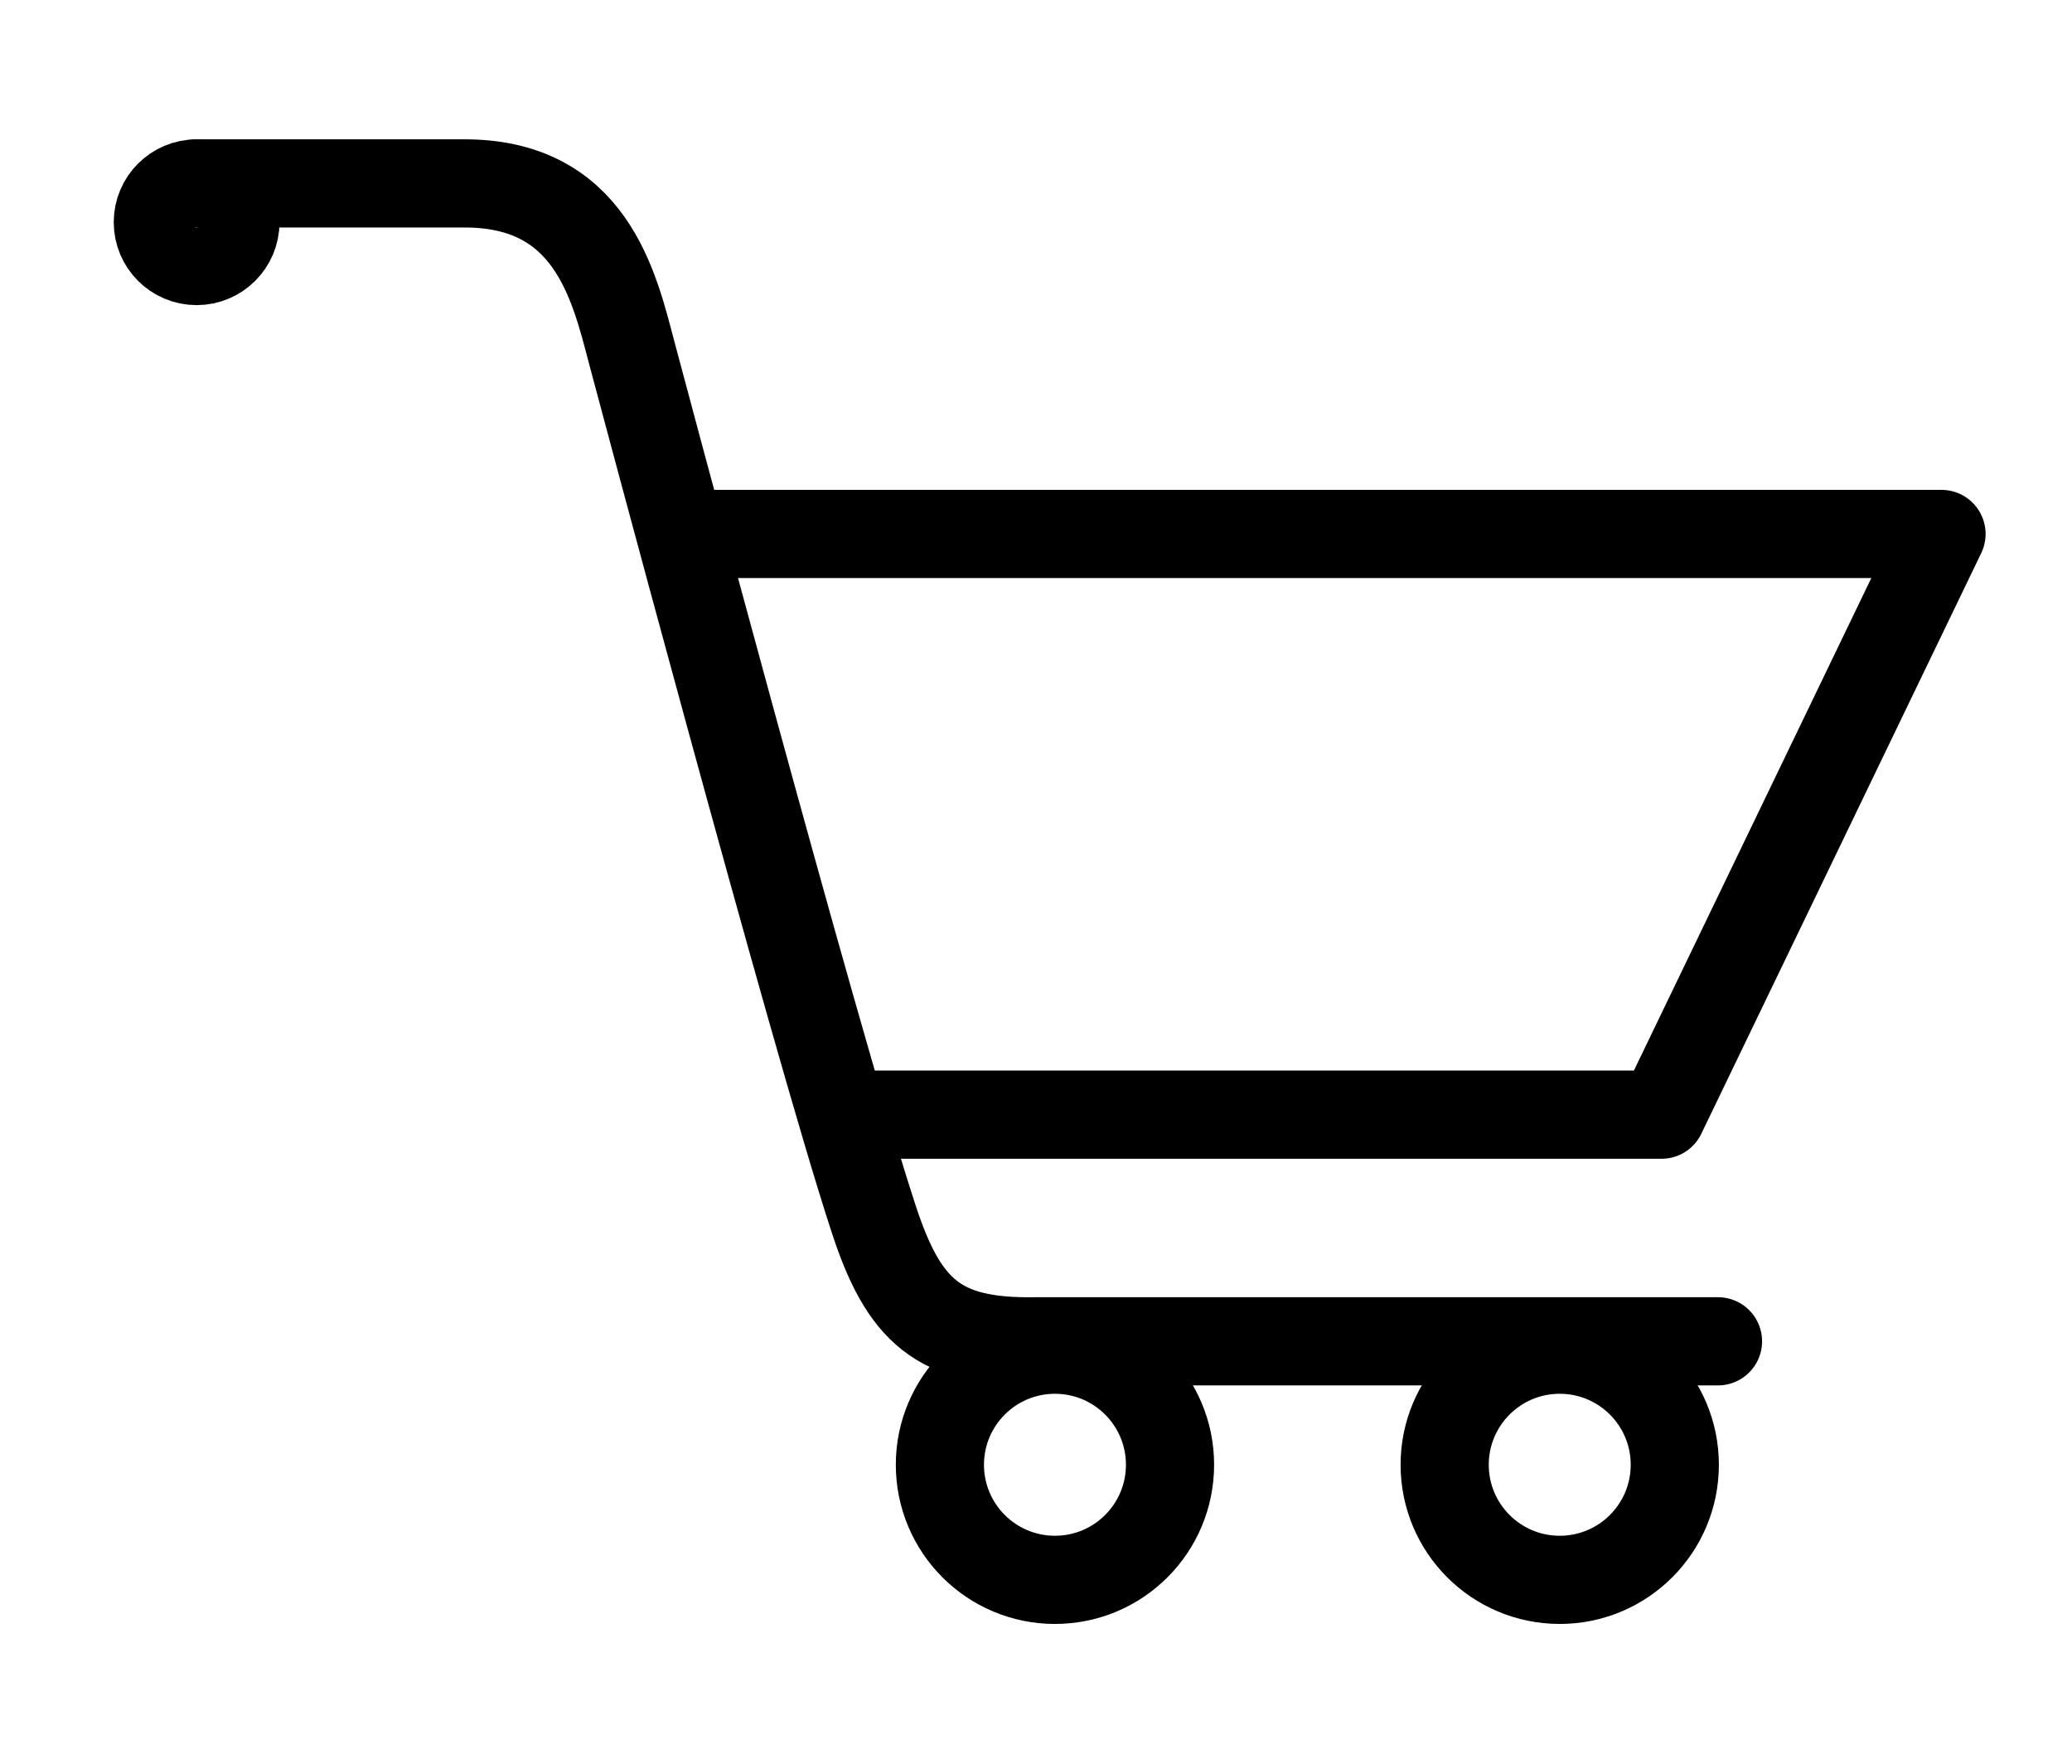 <?xml version="1.0" encoding="utf-8"?>
<!-- Generator: Adobe Illustrator 23.0.0, SVG Export Plug-In . SVG Version: 6.00 Build 0)  -->
<svg version="1.1" xmlns="http://www.w3.org/2000/svg" xmlns:xlink="http://www.w3.org/1999/xlink" x="0px" y="0px"
	 viewBox="0 0 47 40" style="enable-background:new 0 0 47 40;" xml:space="preserve">
<style type="text/css">
	.st0{display:none;}
	.st1{display:inline;}
	.st2{fill:#FFFFFF;}
	.st3{fill:none;stroke:#000000;stroke-width:2;stroke-linecap:round;stroke-linejoin:round;stroke-miterlimit:10;}
	.st4{fill:none;stroke:#000000;stroke-width:2;stroke-miterlimit:10;}
</style>
<g id="Ebene_1" class="st0">
	<g class="st1">
		<g>
			<path class="st2" d="M1151.98,264.28c-0.05,0.51-0.03,0.69-0.1,0.83c-0.36,0.75-0.75,1.49-1.13,2.22
				c-4.43,8.46-7.07,17.45-7.26,27.01c-0.37,18.98,6.36,35.1,19.95,48.39c26.48,25.91,71.06,23.13,94.05-5.92
				c19.76-24.96,19.35-56.96-1.09-81.47c-1.01-1.21-1.32-2.22-0.95-3.8c1.55-6.58-1.26-13.22-6.91-16.92
				c-3.28-2.15-6.92-2.63-10.74-2.63c-80.58,0.02-161.16,0.06-241.74-0.05c-7.3-0.01-14.67-0.55-21.88-1.63
				c-13.06-1.96-22.55-9.02-27.73-21.39c-1.44-3.45-3.04-6.88-4-10.47c-5.46-20.42-10.75-40.89-16.09-61.34
				c-0.1-0.38-0.08-0.8-0.14-1.54c1.19,0,2.24,0,3.3,0c96.58,0,193.16,0,289.74,0c8.43,0,13.89-3.53,16.7-10.94
				c9.67-25.45,19.3-50.92,28.93-76.38c16.54-43.74,33.07-87.49,49.61-131.23c12.16-32.16,24.38-64.29,36.42-96.5
				c1.01-2.7,1.54-5.92,1.16-8.75c-1.15-8.61-7.8-13.71-17.14-13.71c-58.08-0.01-116.16,0-174.25,0
				c-105.08,0-210.16-0.01-315.24,0.05c-2.24,0-3.11-0.61-3.66-2.83c-10.11-40.96-20.43-81.86-30.45-122.84
				c-3.67-15.01-7.75-29.8-15.34-43.41c-8.61-15.44-20.51-27.13-37.28-33.49c-13.05-4.95-26.64-6.39-40.46-6.4
				c-34-0.02-68-0.03-102,0.03c-3.05,0.01-6.14,0.3-9.15,0.83c-14.25,2.47-25.1,14.54-26.14,28.91
				c-1.13,15.57,9.08,29.69,24.26,33.55c14.97,3.8,30.77-3.72,36.99-17.99c1.76-4.04,2.48-8.53,3.77-13.13c0.58,0,1.57,0,2.55,0
				c24.25,0,48.5-0.05,72.75,0.05c4.73,0.02,9.49,0.4,14.19,1.03c13.84,1.84,24.68,8.53,31.33,20.96
				c3.36,6.28,6.55,12.83,8.55,19.63c4.23,14.42,7.73,29.07,11.36,43.67c14.37,57.82,28.67,115.67,43,173.5
				C844.1-61.92,858.44-4,872.81,53.91c9.48,38.21,18.87,76.45,28.54,114.62c3.88,15.31,7.86,30.62,12.77,45.62
				c4.5,13.75,12.3,25.69,24.21,34.42c3.59,2.64,7.53,4.8,11.48,7.28c-6.6,8.05-11.47,17.07-13.81,27.31
				c-2.35,10.28-1.89,20.52,0.97,30.63c2.86,10.11,7.96,19,15.19,26.63c19.58,20.65,50.28,26.09,75.25,13.34
				c12.88-6.57,22.75-16.26,29.02-29.31c9.75-20.28,8.68-40.35-2.24-60.18C1087.06,264.28,1119.43,264.28,1151.98,264.28z"/>
			<path d="M1151.98,264.28c-32.55,0-64.92,0-97.76,0c10.92,19.83,11.98,39.9,2.24,60.18c-6.27,13.05-16.14,22.73-29.02,29.31
				c-24.98,12.75-55.68,7.3-75.25-13.34c-7.23-7.63-12.33-16.51-15.19-26.63c-2.86-10.11-3.32-20.35-0.97-30.63
				c2.34-10.24,7.21-19.26,13.81-27.31c-3.95-2.48-7.89-4.65-11.48-7.28c-11.91-8.73-19.71-20.68-24.21-34.42
				c-4.91-14.99-8.9-30.31-12.77-45.62c-9.67-38.17-19.06-76.4-28.54-114.62C858.44-4,844.1-61.92,829.74-119.83
				c-14.33-57.83-28.63-115.68-43-173.5c-3.63-14.6-7.13-29.24-11.36-43.67c-2-6.8-5.18-13.35-8.55-19.63
				c-6.65-12.43-17.49-19.12-31.33-20.96c-4.69-0.62-9.46-1.01-14.19-1.03c-24.25-0.1-48.5-0.05-72.75-0.05c-0.99,0-1.97,0-2.55,0
				c-1.29,4.6-2.01,9.09-3.77,13.13c-6.22,14.27-22.02,21.79-36.99,17.99c-15.18-3.86-25.39-17.97-24.26-33.55
				c1.04-14.37,11.89-26.44,26.14-28.91c3.01-0.52,6.09-0.82,9.15-0.83c34-0.06,68-0.05,102-0.03c13.82,0.01,27.4,1.45,40.46,6.4
				c16.77,6.36,28.67,18.05,37.28,33.49c7.59,13.61,11.67,28.4,15.34,43.41c10.02,40.98,20.34,81.89,30.45,122.84
				c0.55,2.22,1.42,2.83,3.66,2.83c105.08-0.06,210.16-0.05,315.24-0.05c58.08,0,116.16,0,174.25,0c9.34,0,15.99,5.11,17.14,13.71
				c0.38,2.83-0.15,6.04-1.16,8.75c-12.04,32.2-24.26,64.34-36.42,96.5c-16.54,43.74-33.07,87.49-49.61,131.23
				c-9.63,25.47-19.26,50.93-28.93,76.38c-2.81,7.4-8.27,10.94-16.7,10.94c-96.58,0-193.16,0-289.74,0c-1.05,0-2.11,0-3.3,0
				c0.06,0.74,0.04,1.15,0.14,1.54c5.34,20.45,10.63,40.92,16.09,61.34c0.96,3.59,2.55,7.02,4,10.47
				c5.18,12.37,14.67,19.43,27.73,21.39c7.22,1.08,14.58,1.62,21.88,1.63c80.58,0.11,161.16,0.07,241.74,0.05
				c3.82,0,7.46,0.48,10.74,2.63c5.65,3.7,8.46,10.34,6.91,16.92c-0.37,1.58-0.06,2.59,0.95,3.8c20.44,24.51,20.85,56.51,1.09,81.47
				c-22.99,29.05-67.56,31.83-94.05,5.92c-13.59-13.29-20.32-29.41-19.95-48.39c0.18-9.55,2.83-18.54,7.26-27.01
				c0.39-0.74,0.77-1.48,1.13-2.22C1151.95,264.98,1151.92,264.79,1151.98,264.28z M850.72-169.6c0.34,1.42,0.58,2.46,0.83,3.5
				c6.13,24.79,12.26,49.58,18.41,74.37c15.94,64.21,31.9,128.41,47.78,192.63c0.51,2.08,1.4,2.56,3.4,2.56
				c95.33-0.05,190.66-0.05,285.99,0.01c2.03,0,2.91-0.68,3.6-2.51c14.01-37.15,28.08-74.27,42.14-111.4
				c18.31-48.33,36.62-96.66,54.92-145c1.75-4.63,3.46-9.28,5.27-14.16C1158.83-169.6,1004.96-169.6,850.72-169.6z M966.68,296.3
				c-0.02,17.88,14.15,32.13,31.99,32.15c17.87,0.03,32.21-14.13,32.3-31.89c0.09-17.99-14.12-32.36-32.04-32.4
				C980.86,264.11,966.7,278.23,966.68,296.3z M1175.59,296.38c0.02,17.85,14.22,32.05,32.08,32.07
				c17.93,0.03,32.25-14.32,32.18-32.23c-0.07-18-14.28-32.09-32.33-32.05C1189.68,264.21,1175.57,278.44,1175.59,296.38z"/>
			<path class="st2" d="M850.72-169.6c154.24,0,308.11,0,462.35,0c-1.81,4.87-3.52,9.52-5.27,14.16
				c-18.3,48.33-36.62,96.67-54.92,145c-14.06,37.13-28.13,74.25-42.14,111.4c-0.69,1.84-1.58,2.51-3.6,2.51
				c-95.33-0.06-190.66-0.05-285.99-0.01c-1.99,0-2.88-0.48-3.4-2.56C901.86,36.68,885.9-27.52,869.96-91.73
				c-6.15-24.78-12.27-49.58-18.41-74.37C851.29-167.14,851.05-168.18,850.72-169.6z"/>
			<path class="st2" d="M966.68,296.3c0.02-18.07,14.18-32.19,32.25-32.14c17.92,0.04,32.13,14.42,32.04,32.4
				c-0.09,17.76-14.42,31.92-32.3,31.89C980.83,328.43,966.66,314.18,966.68,296.3z"/>
			<path class="st2" d="M1175.59,296.38c-0.02-17.94,14.09-32.17,31.93-32.21c18.05-0.04,32.26,14.05,32.33,32.05
				c0.07,17.92-14.25,32.26-32.18,32.23C1189.81,328.43,1175.61,314.22,1175.59,296.38z"/>
		</g>
	</g>
</g>
<g id="Ebene_2">
	<g>
		<path class="st3" d="M38.97,30.42H23.46c-2.16,0.03-2.96-0.67-3.65-2.8C18.47,23.54,14.33,8,14.33,8
			c-0.4-1.52-0.93-3.87-3.84-3.84H4.46"/>
		<polyline class="st3" points="15.81,12.11 44.04,12.11 37.69,25.28 19.44,25.28 		"/>
		<circle class="st4" cx="23.93" cy="33.22" r="2.61"/>
		<circle class="st4" cx="35.38" cy="33.22" r="2.61"/>
		<circle class="st4" cx="4.46" cy="5.04" r="0.88"/>
	</g>
</g>
</svg>
